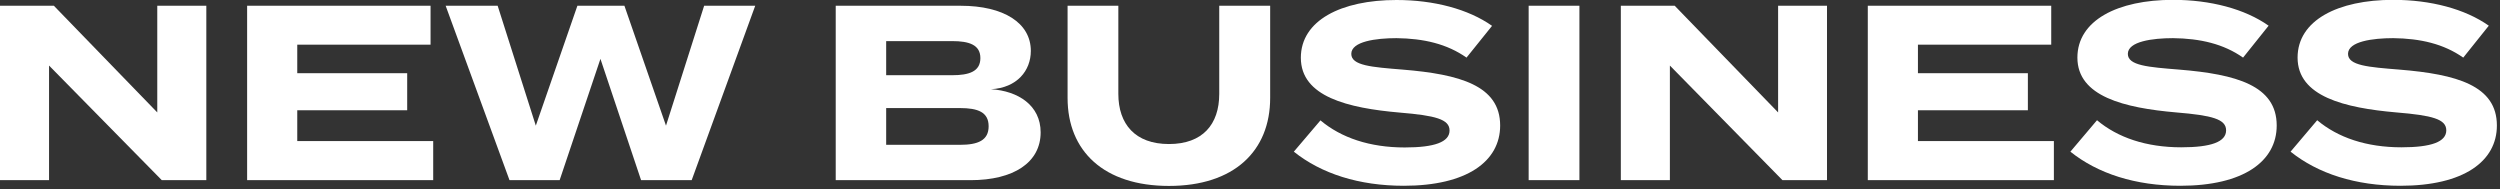 <?xml version="1.0" encoding="utf-8"?>
<!-- Generator: Adobe Illustrator 26.5.0, SVG Export Plug-In . SVG Version: 6.00 Build 0)  -->
<svg version="1.1" id="レイヤー_1" xmlns="http://www.w3.org/2000/svg" xmlns:xlink="http://www.w3.org/1999/xlink" x="0px"
	 y="0px" viewBox="0 0 1605.5 121.4" style="enable-background:new 0 0 1605.5 121.4;" xml:space="preserve">
<rect x="0" y="0" width="1605.5" height="121.4" fill="#333333" stroke="none"/>
<style type="text/css">
	.st0{enable-background:new    ;}
	.st1{fill:#FFFFFF;}
</style>
<g class="st0">
	<path class="st1" d="M132.5,3.7v112h-28.6L31.5,42.1v73.6H0V3.7h34.6L101,72.2V3.7H132.5z"/>
	<path class="st1" d="M278.2,90.7v25H158.7V3.7h117.8v25h-85.6V47h70.6v23.8h-70.6v19.8H278.2z"/>
	<path class="st1" d="M485,3.7l-40.8,112h-32.5l-26.1-77.9l-26.2,77.9h-32.2l-41-112h33.4l24.5,77l26.7-77H401l26.7,77l24.5-77H485z
		"/>
	<path class="st1" d="M668.3,85c0,19.4-17.4,30.7-45,30.7h-86.6V3.7H617c27.5,0,45,11,45,29c0,12.6-8.8,23.7-25.6,24.6
		C653.9,58.4,668.3,67.7,668.3,85z M569.1,48.3h42.4c10.9,0,18.1-2.4,18.1-11c0-8.5-7.2-10.9-18.1-10.9h-42.4V48.3z M634.9,81.1
		c0-9.1-6.9-11.7-18.4-11.7h-47.4V93h47.4C628,93,634.9,90.2,634.9,81.1z"/>
	<path class="st1" d="M815.7,3.7v59.2c0,34.1-23.2,56.5-65,56.5c-41.8,0-65.1-22.4-65.1-56.5V3.7h32.6v56.6
		c0,19.5,10.9,32.2,32.5,32.2c21.6,0,32.3-12.6,32.3-32.2V3.7H815.7z"/>
	<path class="st1" d="M963.4,80.6c0,23-21.3,38.7-61.9,38.7c-28.8,0-53-7.8-70.6-21.9L848,77.3c13.3,11.2,31.7,17.4,54.1,17.4
		c19.2,0,28.8-3.5,28.8-10.9c0-7.2-9-9.6-32-11.5c-33.3-2.9-63.5-10.2-63.5-35.2c0-24,25.9-37.1,61.4-37.1c24,0,46.1,5.8,61.4,16.6
		L941.8,37c-12.5-8.8-27.5-12.3-45-12.5c-13.1,0-29,2.1-29,10.1c0,7.5,13,8.5,33,10.1C937.4,47.7,963.4,54.9,963.4,80.6z"/>
	<path class="st1" d="M981.7,115.7V3.7h32.6v112H981.7z"/>
	<path class="st1" d="M1173.3,3.7v112h-28.6l-72.3-73.6v73.6h-31.5V3.7h34.6l66.4,68.5V3.7H1173.3z"/>
	<path class="st1" d="M1319,90.7v25h-119.5V3.7h117.8v25h-85.6V47h70.6v23.8h-70.6v19.8H1319z"/>
	<path class="st1" d="M1462.1,80.6c0,23-21.3,38.7-61.9,38.7c-28.8,0-53-7.8-70.6-21.9l17.1-20.2c13.3,11.2,31.7,17.4,54.1,17.4
		c19.2,0,28.8-3.5,28.8-10.9c0-7.2-9-9.6-32-11.5c-33.3-2.9-63.5-10.2-63.5-35.2c0-24,25.9-37.1,61.4-37.1c24,0,46.1,5.8,61.4,16.6
		L1440.5,37c-12.5-8.8-27.5-12.3-45-12.5c-13.1,0-29,2.1-29,10.1c0,7.5,13,8.5,33,10.1C1436.1,47.7,1462.1,54.9,1462.1,80.6z"/>
	<path class="st1" d="M1603.5,80.6c0,23-21.3,38.7-61.9,38.7c-28.8,0-53-7.8-70.6-21.9l17.1-20.2c13.3,11.2,31.7,17.4,54.1,17.4
		c19.2,0,28.8-3.5,28.8-10.9c0-7.2-9-9.6-32-11.5c-33.3-2.9-63.5-10.2-63.5-35.2c0-24,25.9-37.1,61.4-37.1c24,0,46.1,5.8,61.4,16.6
		L1581.9,37c-12.5-8.8-27.5-12.3-45-12.5c-13.1,0-29,2.1-29,10.1c0,7.5,13,8.5,33,10.1C1577.6,47.7,1603.5,54.9,1603.5,80.6z"/>
</g>
</svg>
